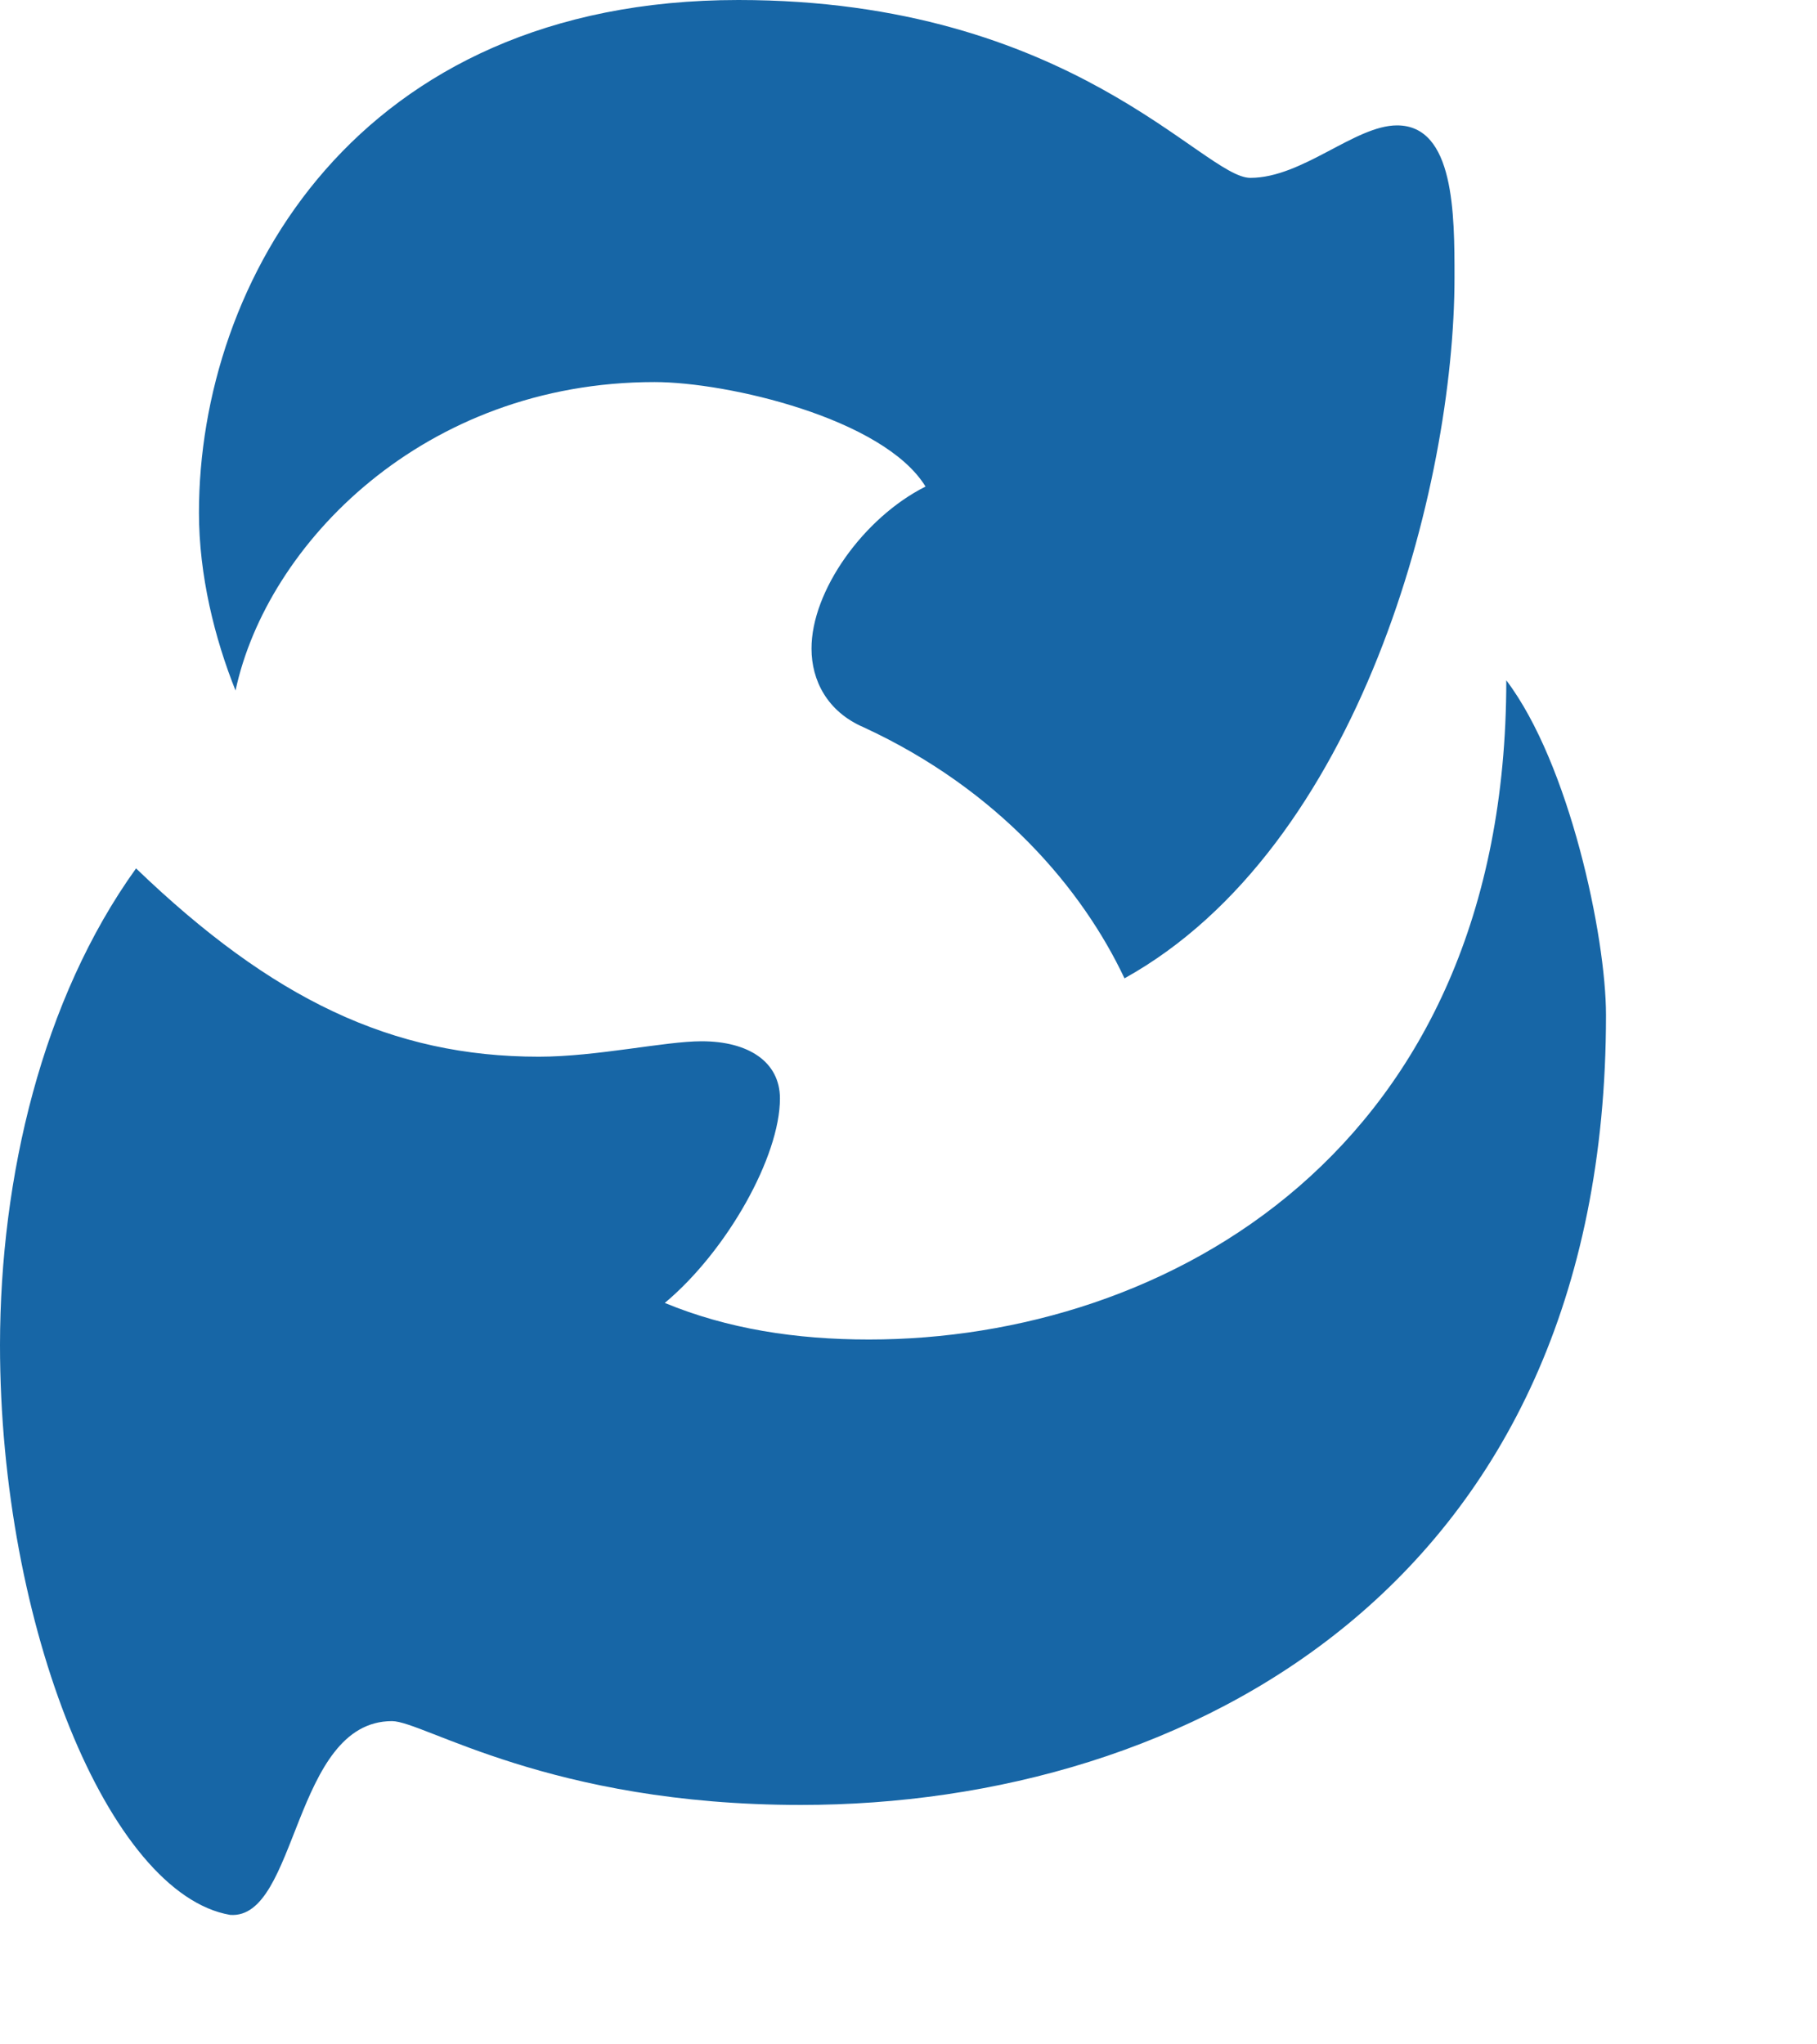 <?xml version="1.0" encoding="utf-8"?>
<svg xmlns="http://www.w3.org/2000/svg" fill="none" height="100%" overflow="visible" preserveAspectRatio="none" style="display: block;" viewBox="0 0 8 9" width="100%">
<g id="Vector" style="mix-blend-mode:luminosity">
<path d="M0.599 3.823C1.198 4.399 1.727 4.652 2.372 4.652C2.627 4.652 2.927 4.584 3.089 4.584C3.296 4.584 3.434 4.675 3.434 4.836C3.434 5.09 3.203 5.505 2.927 5.736C3.203 5.85 3.503 5.897 3.826 5.897C5.134 5.897 6.632 5.067 6.632 2.995C6.91 3.362 7.071 4.123 7.071 4.469C7.071 6.979 5.226 7.946 3.526 7.946C2.419 7.946 1.865 7.577 1.726 7.577C1.289 7.577 1.312 8.453 1.013 8.43C0.482 8.338 0 7.163 0 5.92C0.001 5.182 0.185 4.399 0.599 3.823ZM4.075 2.142C3.891 1.842 3.203 1.682 2.882 1.682C1.866 1.682 1.175 2.395 1.037 3.04C0.945 2.81 0.876 2.533 0.876 2.257C0.876 1.243 1.567 0 3.251 0C4.721 0 5.297 0.783 5.505 0.783C5.735 0.783 5.966 0.552 6.151 0.552C6.404 0.552 6.404 0.944 6.404 1.221C6.404 2.142 5.988 3.731 4.951 4.307C4.766 3.915 4.398 3.477 3.803 3.202C3.642 3.133 3.573 2.995 3.573 2.856C3.572 2.602 3.802 2.279 4.075 2.142Z" fill="#1766A6"/>
</g>
</svg>